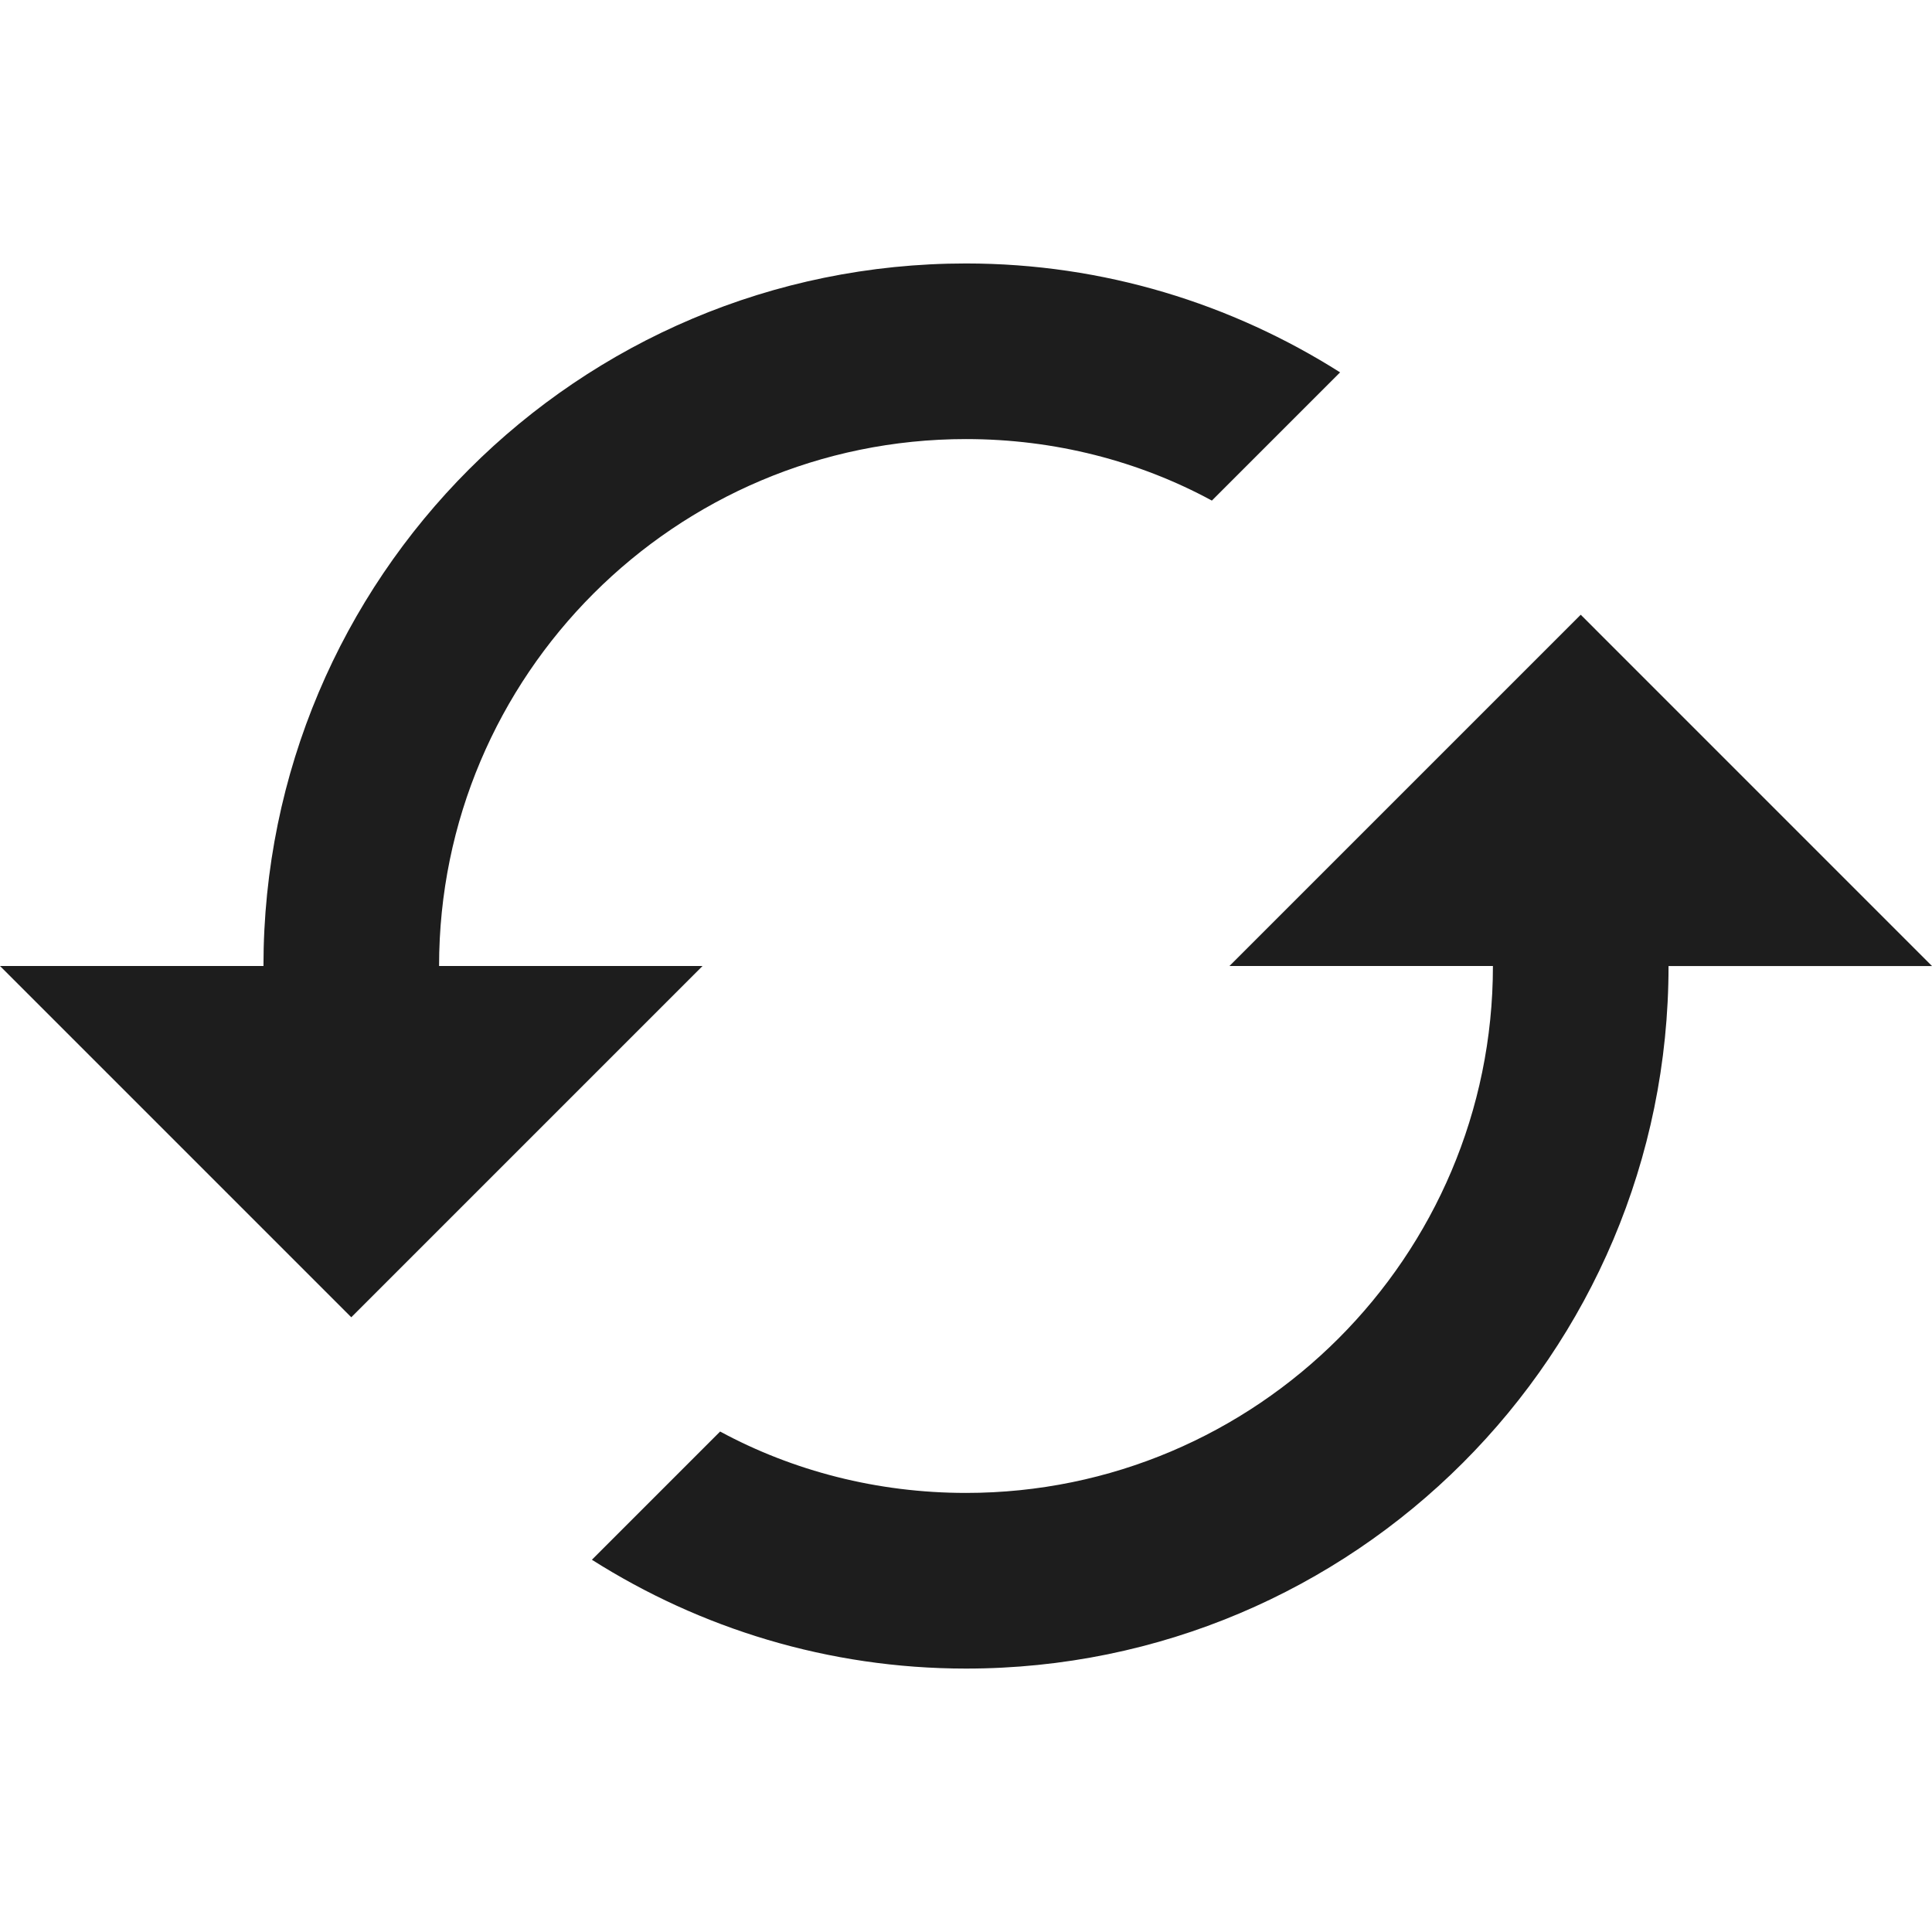 <?xml version="1.0" encoding="utf-8"?>
<!-- Generator: Adobe Illustrator 24.1.1, SVG Export Plug-In . SVG Version: 6.00 Build 0)  -->
<svg version="1.1" id="Layer_1" xmlns="http://www.w3.org/2000/svg" xmlns:xlink="http://www.w3.org/1999/xlink" x="0px" y="0px"
	 viewBox="0 0 512 512" style="enable-background:new 0 0 512 512;" xml:space="preserve">
<style type="text/css">
	.st0{fill-rule:evenodd;clip-rule:evenodd;fill:#1D1D1D;}
</style>
<g>
	<path class="st0" d="M418.91,162.91L325.82,256h69.82c0,77.05-62.61,139.64-139.64,139.64c-23.5,0-45.84-5.82-65.16-16.27
		l-33.98,33.98c28.61,18.14,62.59,28.84,99.14,28.84c102.86,0,186.18-83.3,186.18-186.18H512L418.91,162.91z M116.36,256
		c0-77.02,62.59-139.64,139.64-139.64c23.5,0,45.84,5.82,65.16,16.3l33.98-33.98C326.52,80.55,292.55,69.82,256,69.82
		C153.14,69.82,69.82,153.14,69.82,256H0l93.09,93.09L186.18,256H116.36z"/>
</g>
</svg>
